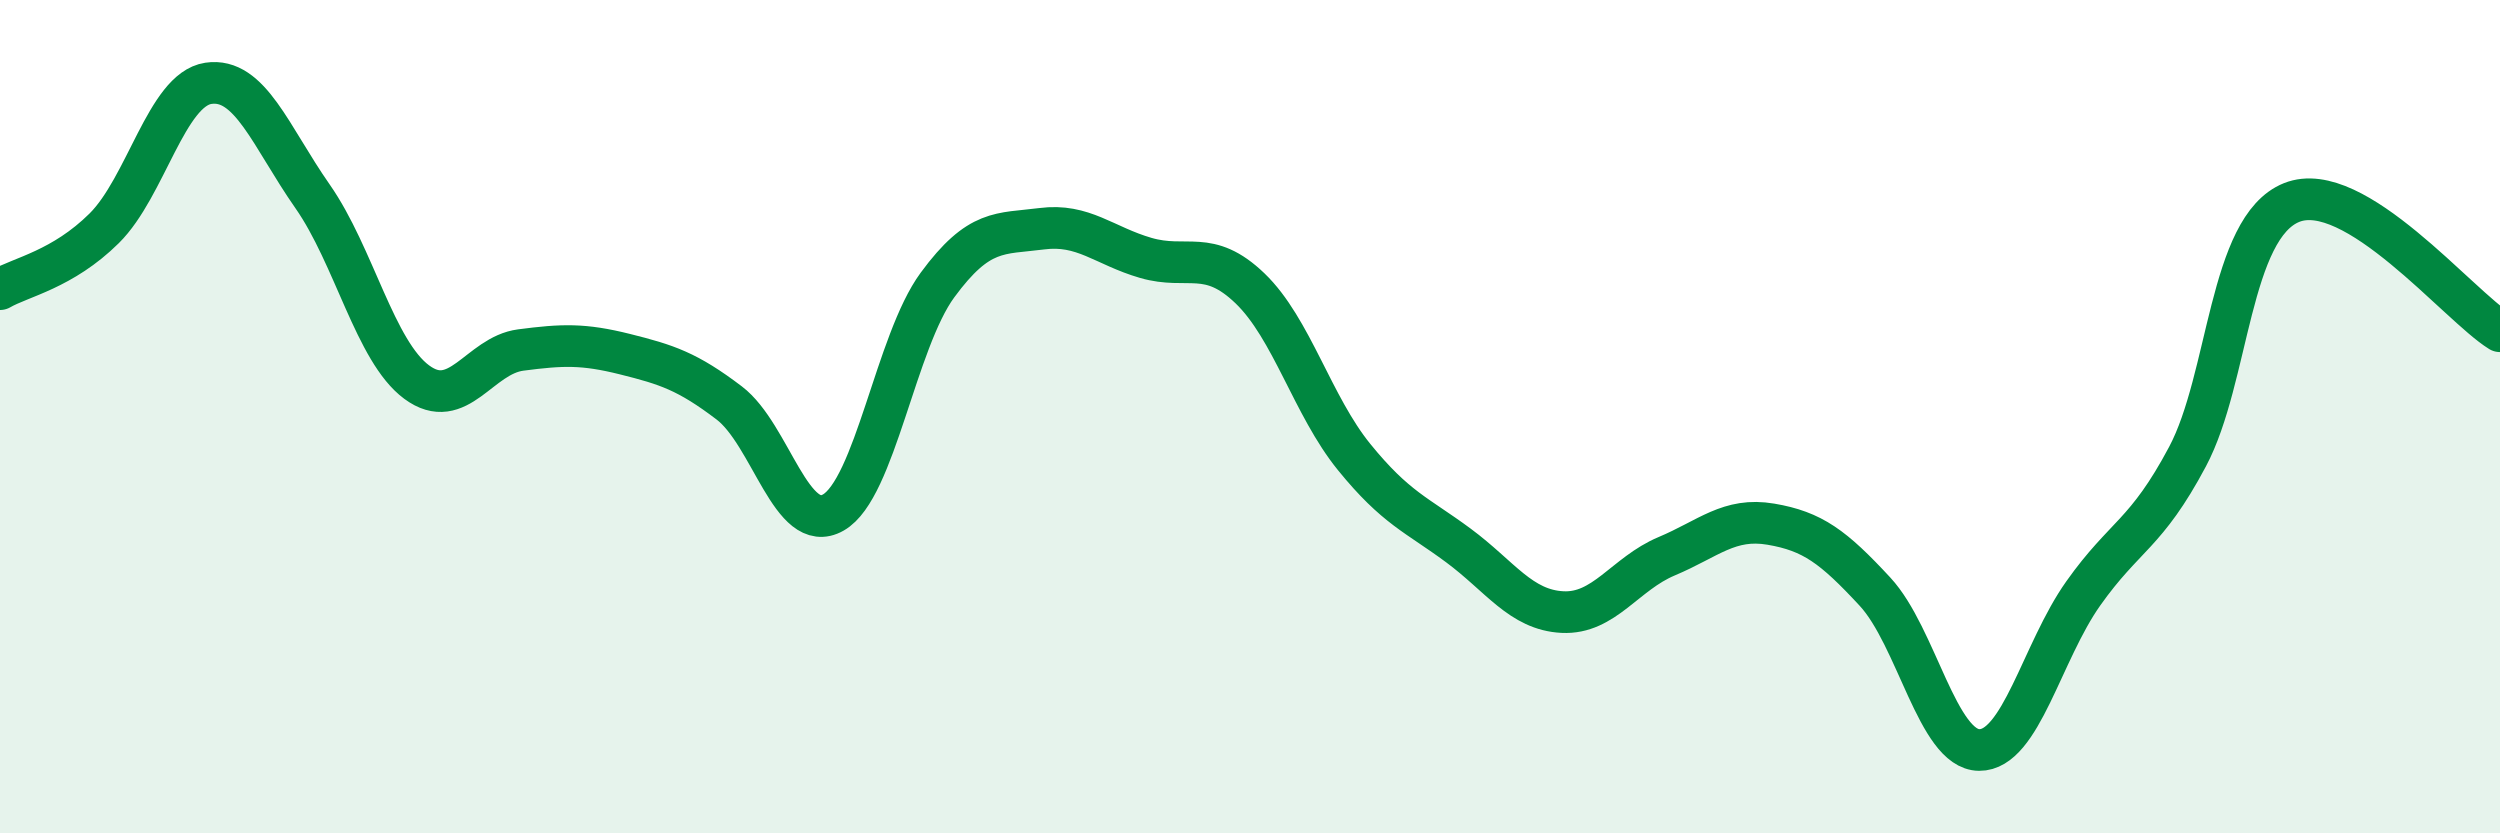 
    <svg width="60" height="20" viewBox="0 0 60 20" xmlns="http://www.w3.org/2000/svg">
      <path
        d="M 0,6.94 C 0.5,6.65 1.5,6.47 2.5,5.48 C 3.5,4.49 4,2.15 5,2 C 6,1.85 6.5,3.28 7.5,4.71 C 8.5,6.14 9,8.43 10,9.17 C 11,9.91 11.5,8.53 12.5,8.4 C 13.5,8.27 14,8.25 15,8.5 C 16,8.75 16.5,8.91 17.5,9.67 C 18.5,10.43 19,12.87 20,12.3 C 21,11.73 21.5,8.2 22.5,6.84 C 23.5,5.48 24,5.62 25,5.49 C 26,5.36 26.5,5.9 27.5,6.19 C 28.5,6.48 29,5.96 30,6.92 C 31,7.88 31.5,9.74 32.5,10.97 C 33.5,12.2 34,12.35 35,13.09 C 36,13.83 36.5,14.64 37.5,14.69 C 38.5,14.74 39,13.77 40,13.35 C 41,12.93 41.5,12.41 42.5,12.58 C 43.5,12.75 44,13.12 45,14.2 C 46,15.28 46.5,17.99 47.5,18 C 48.5,18.01 49,15.65 50,14.24 C 51,12.83 51.5,12.84 52.5,10.96 C 53.5,9.08 53.5,5.46 55,4.86 C 56.5,4.26 59,7.33 60,7.95L60 20L0 20Z"
        fill="#008740"
        opacity="0.1"
        stroke-linecap="round"
        stroke-linejoin="round"
      />
      <path
        d="M 0,6.94 C 0.5,6.65 1.5,6.47 2.5,5.48 C 3.5,4.49 4,2.15 5,2 C 6,1.85 6.5,3.28 7.5,4.71 C 8.5,6.14 9,8.43 10,9.17 C 11,9.91 11.5,8.53 12.5,8.4 C 13.5,8.27 14,8.25 15,8.5 C 16,8.75 16.5,8.91 17.5,9.67 C 18.5,10.43 19,12.87 20,12.3 C 21,11.73 21.5,8.2 22.5,6.84 C 23.5,5.48 24,5.62 25,5.49 C 26,5.36 26.5,5.9 27.5,6.19 C 28.5,6.48 29,5.96 30,6.92 C 31,7.88 31.5,9.74 32.5,10.97 C 33.5,12.2 34,12.35 35,13.09 C 36,13.83 36.5,14.64 37.5,14.69 C 38.5,14.74 39,13.77 40,13.35 C 41,12.93 41.5,12.41 42.5,12.58 C 43.5,12.75 44,13.12 45,14.2 C 46,15.28 46.5,17.99 47.5,18 C 48.5,18.01 49,15.65 50,14.24 C 51,12.83 51.5,12.84 52.5,10.96 C 53.5,9.08 53.5,5.46 55,4.86 C 56.5,4.26 59,7.33 60,7.95"
        stroke="#008740"
        stroke-width="1"
        fill="none"
        stroke-linecap="round"
        stroke-linejoin="round"
      />
    </svg>
  